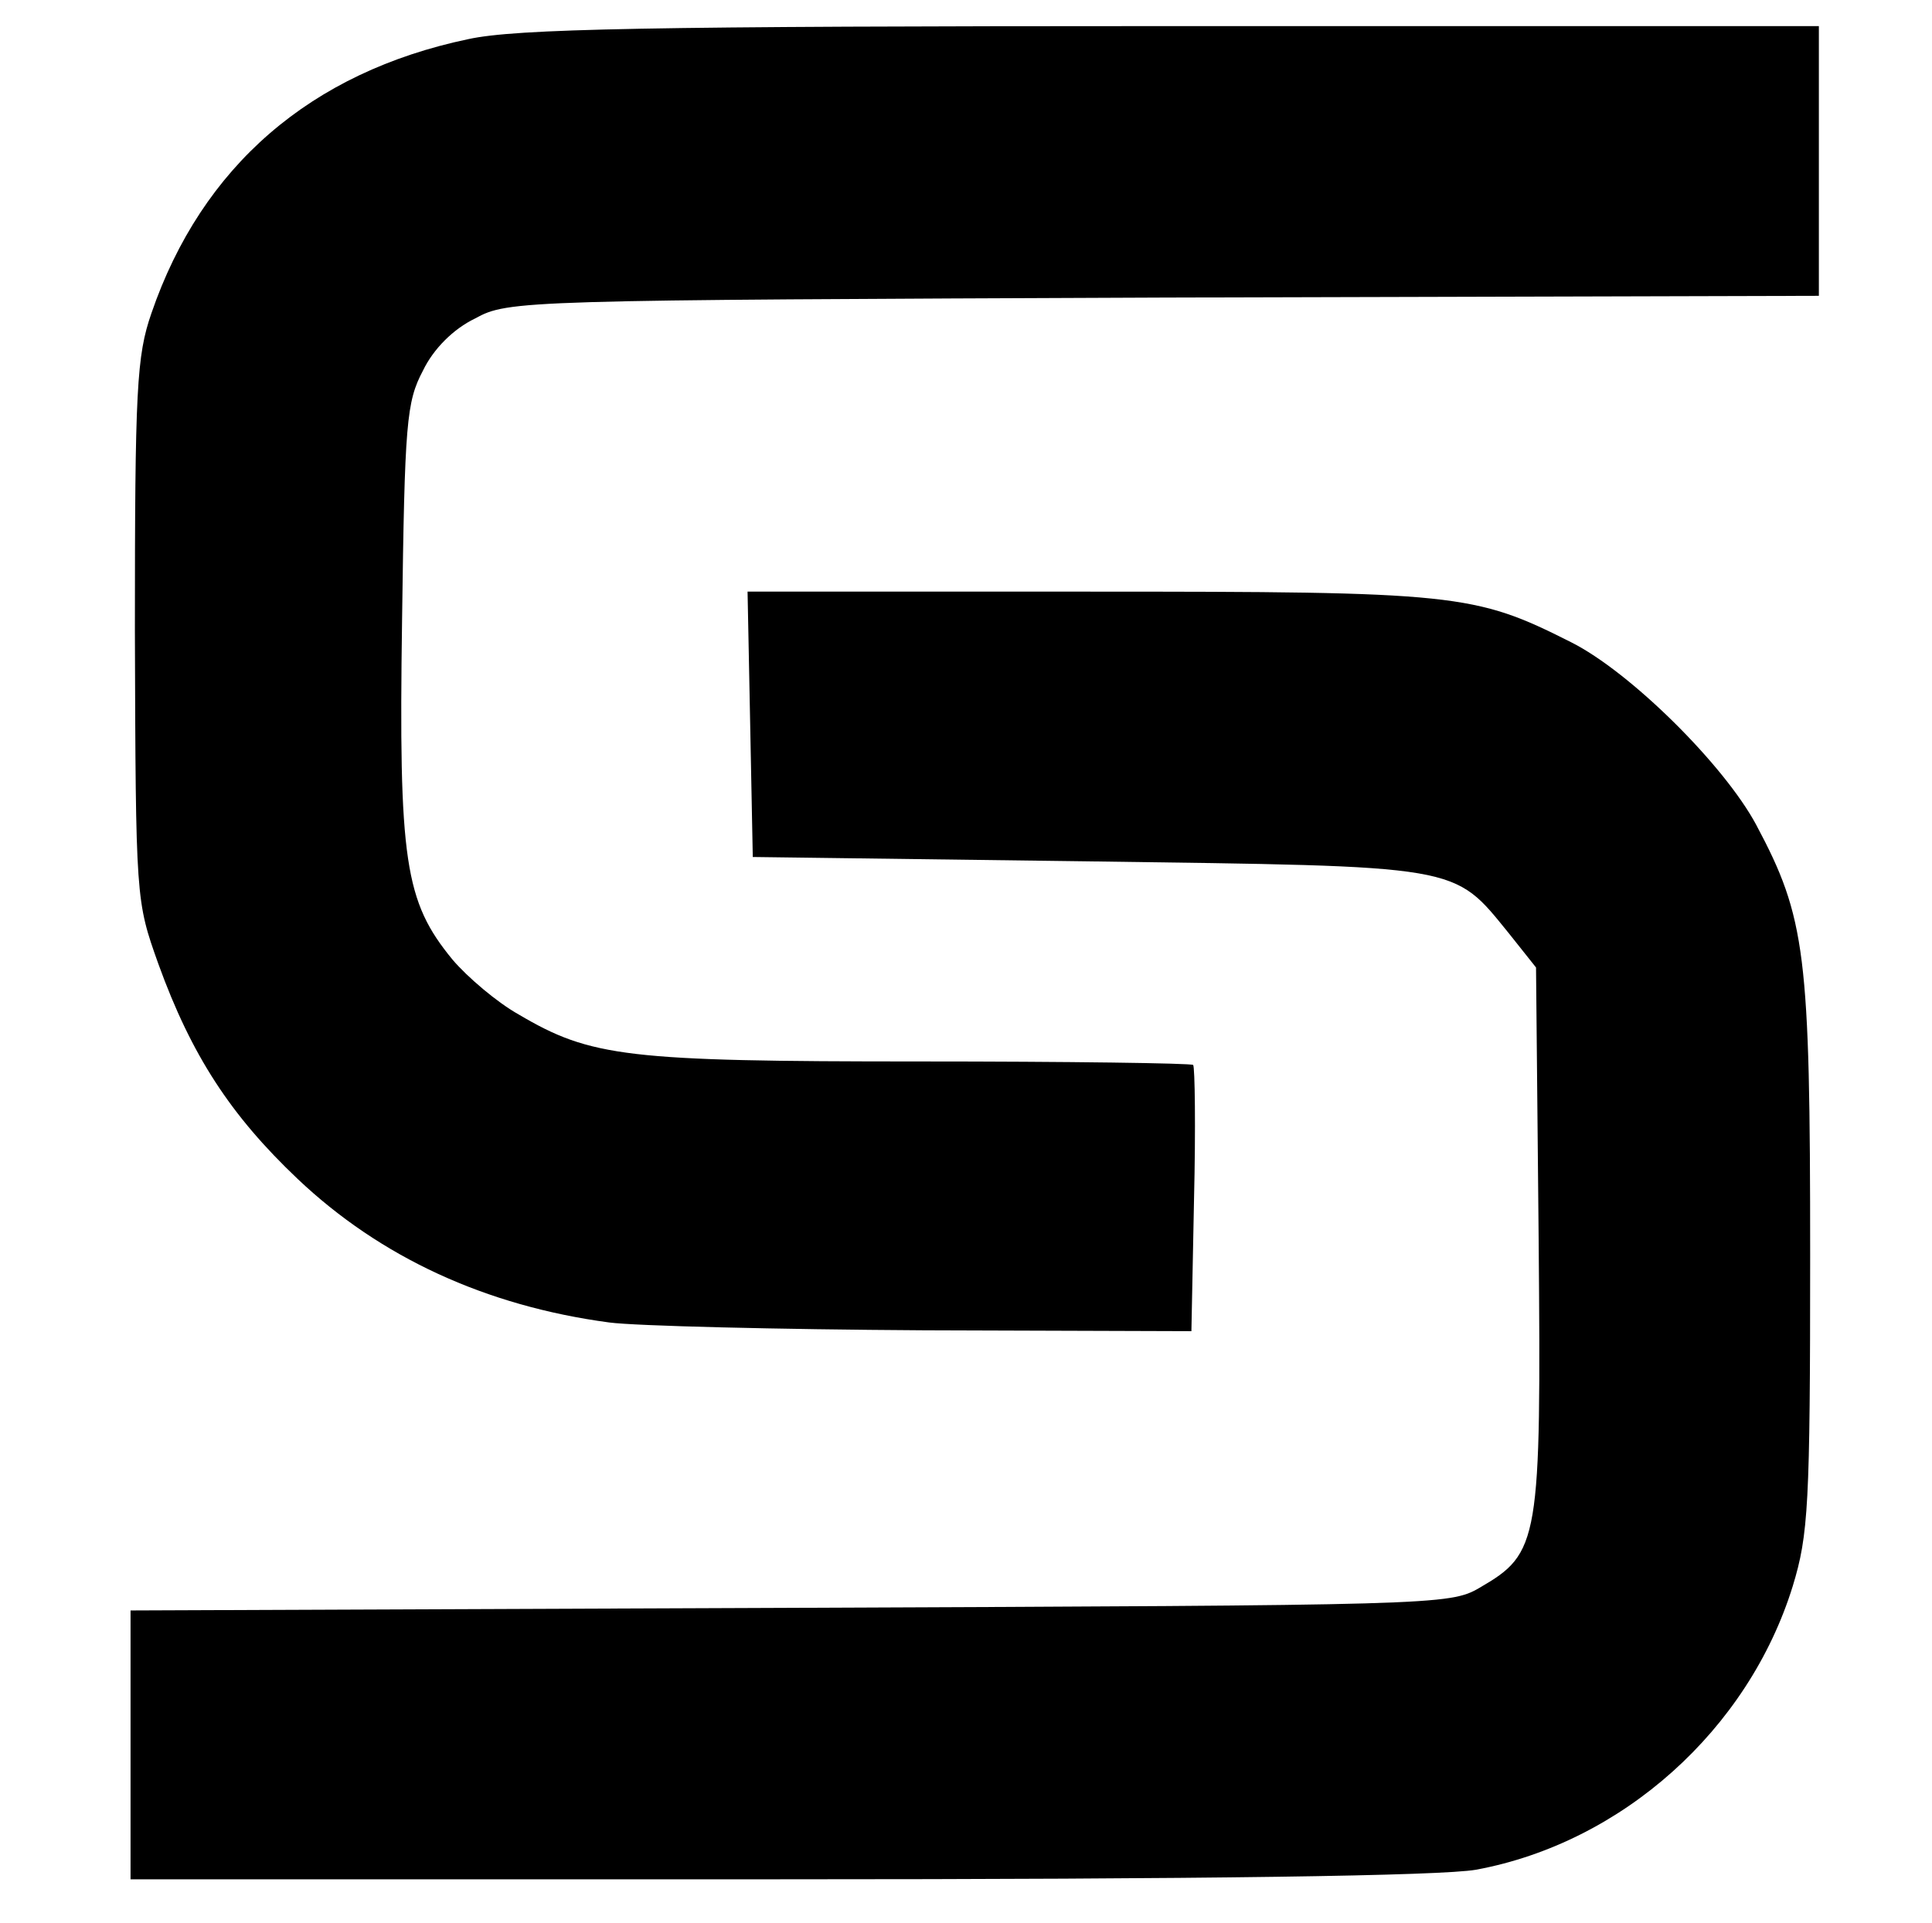 <svg class="img-fluid  " id="outputsvg" xmlns="http://www.w3.org/2000/svg" style="transform: matrix(1, 0, 0, 1, 0, 0); transform-origin: 50% 50%; cursor: move; transition: transform 200ms ease-in-out;" width="222" height="221" viewBox="0 0 2220 2210"><g id="l3p2Gn3kKc7t3JJJs2HnBGz" fill="currentColor" style="transform: none;"><g style="transform: none;"><path id="pQmKnFpET" d="M150 2005 l0 -154 758 -3 c740 -3 758 -3 792 -23 69 -40 71 -52 68 -402 l-3 -311 -31 -39 c-65 -80 -52 -77 -484 -83 l-385 -5 -3 -153 -3 -152 392 0 c423 0 443 2 554 58 68 34 176 141 213 210 57 107 62 148 62 495 0 287 -2 321 -20 380 -51 165 -196 295 -364 326 -40 7 -306 11 -803 11 l-743 0 0 -155z"></path><path id="p1Ea17OSzr" d="M700 1520 c-142 -19 -263 -75 -358 -165 -77 -73 -122 -142 -160 -247 -26 -73 -26 -73 -27 -383 0 -278 2 -316 19 -365 58 -169 183 -277 364 -315 55 -12 204 -15 810 -15 l742 0 0 155 0 155 -752 2 c-739 3 -754 3 -792 24 -25 12 -48 35 -60 60 -19 36 -21 59 -24 287 -4 277 3 323 58 390 17 20 51 49 76 63 83 49 124 54 460 54 171 0 313 2 315 4 2 2 3 72 1 155 l-3 151 -307 -1 c-169 -1 -332 -5 -362 -9z"></path></g></g></svg>
